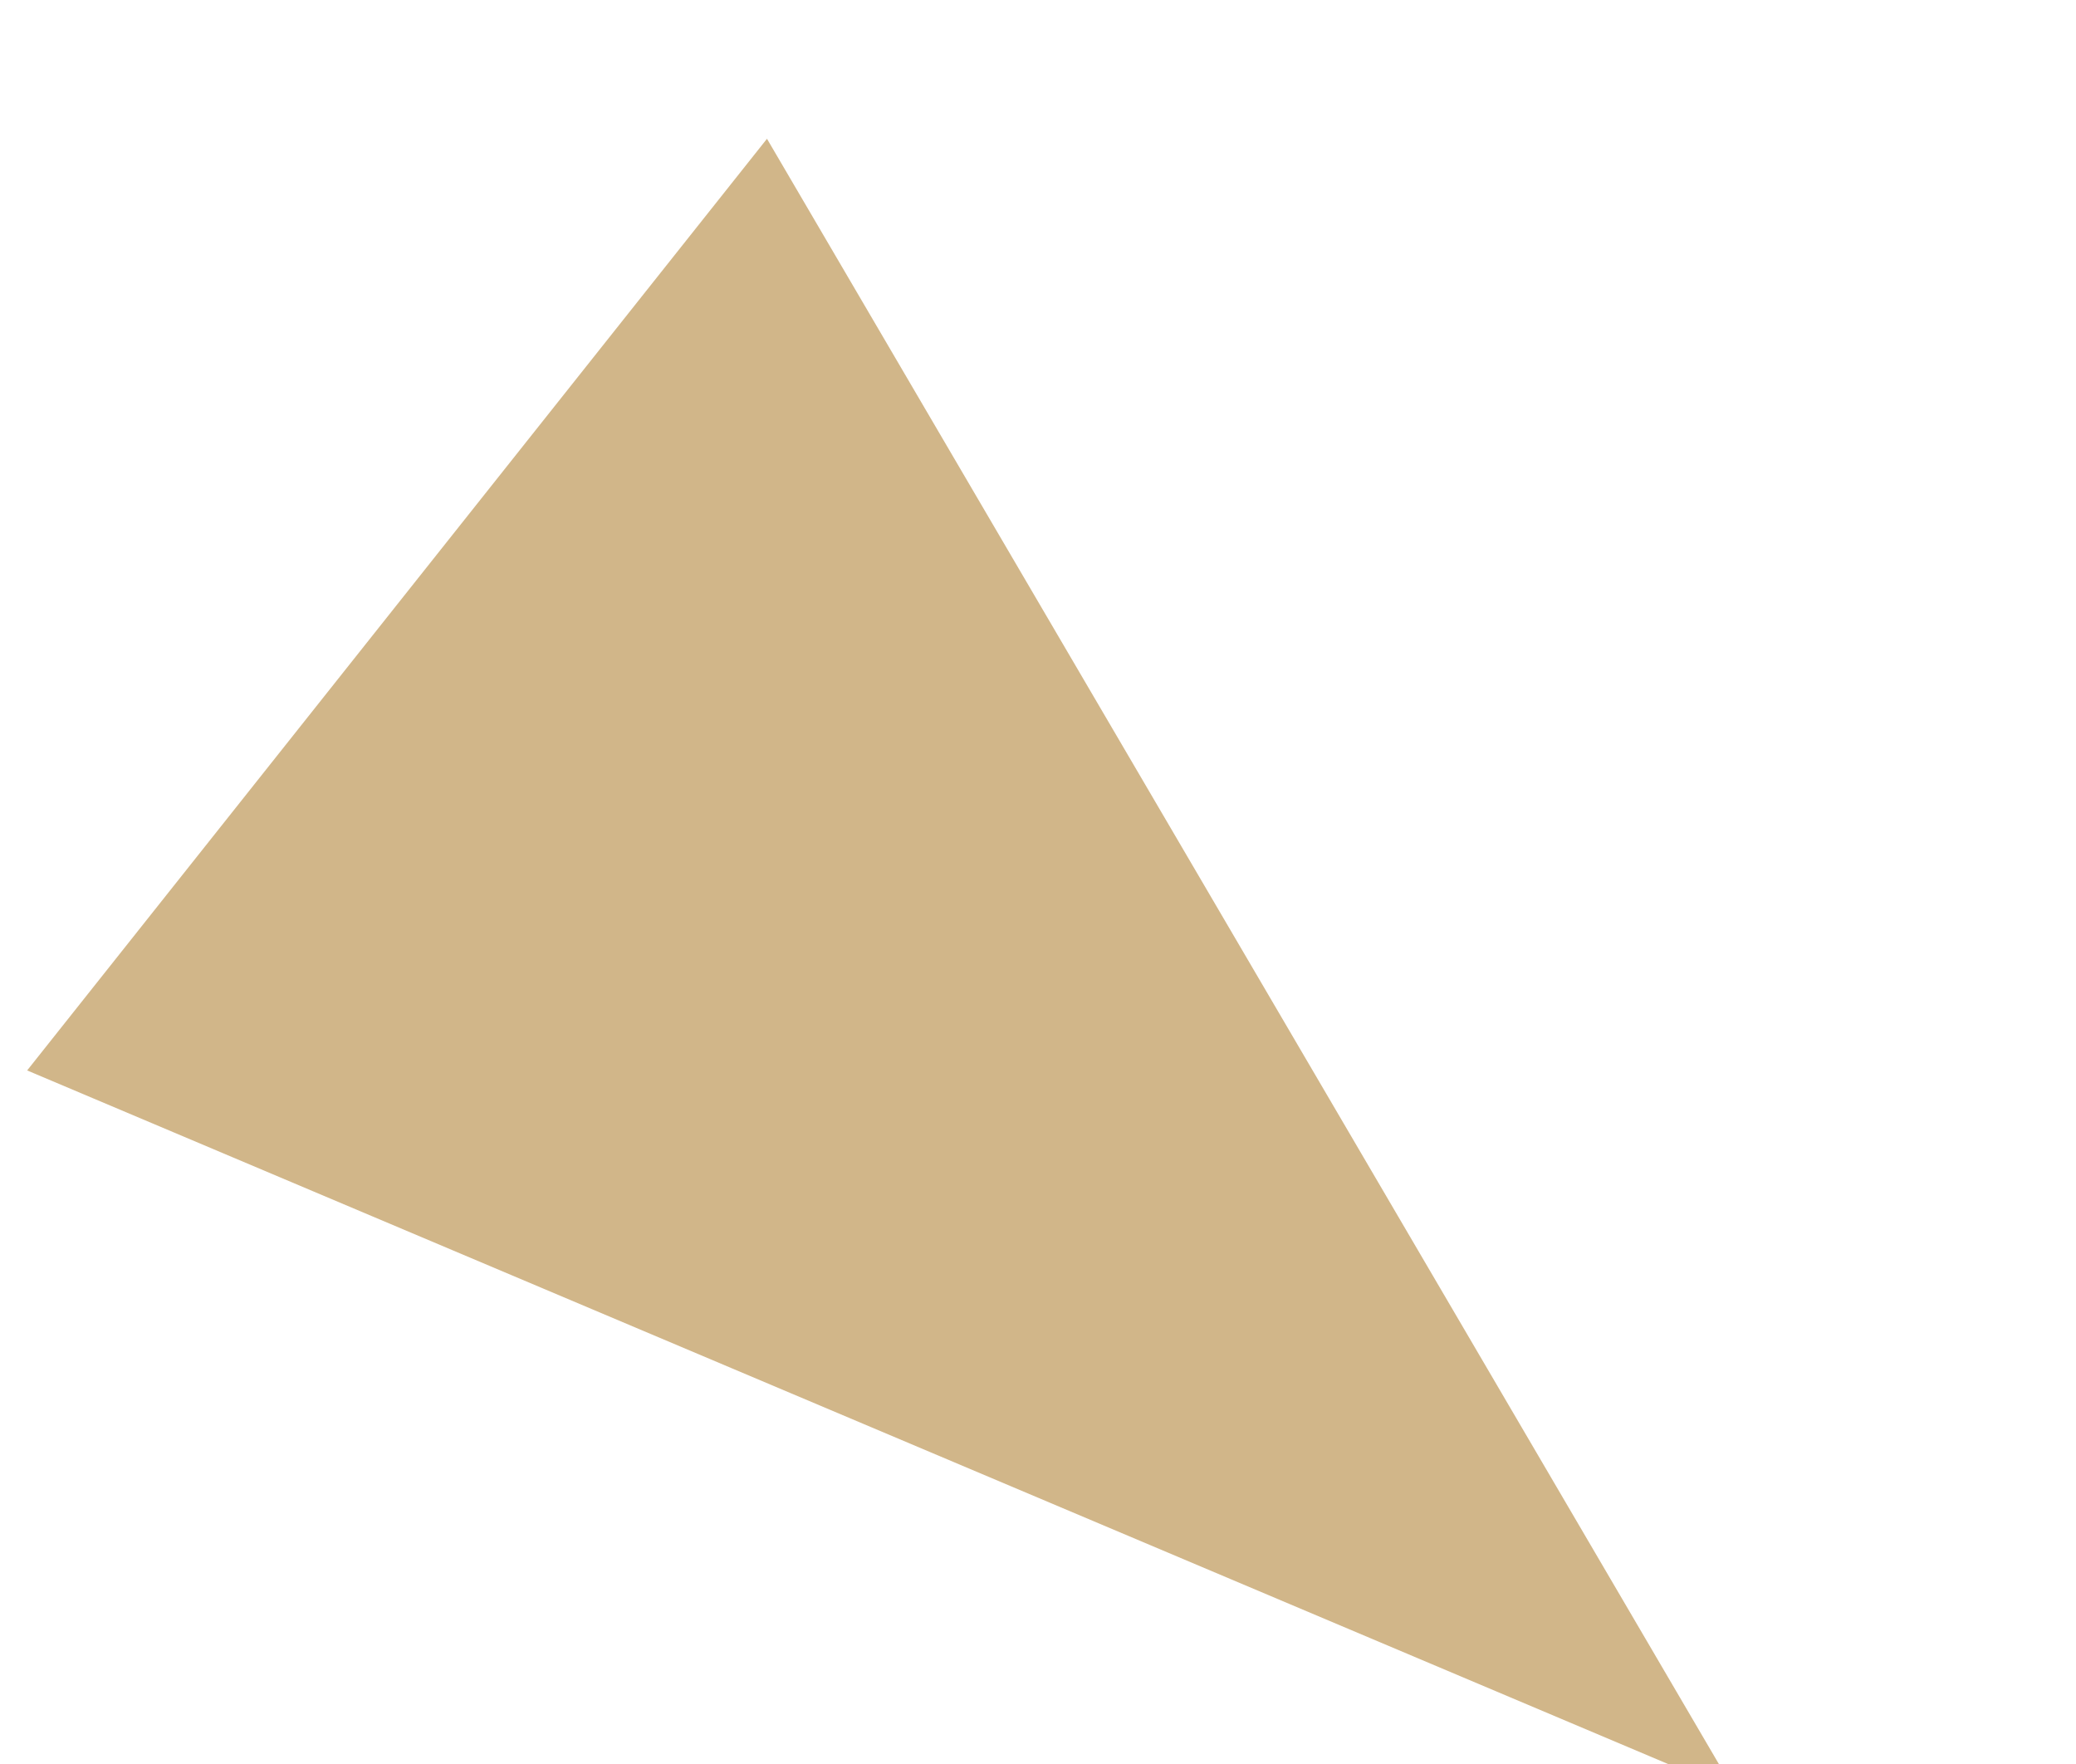 <?xml version="1.0" encoding="UTF-8"?>
<svg xmlns="http://www.w3.org/2000/svg" width="107.755" height="91.551" viewBox="0 0 107.755 91.551">
  <path d="M-16250.356,250.212l-27.506,55.289L-16344.9,232Z" transform="matrix(-0.978, -0.208, 0.208, -0.978, -15943.483, -3079.813)" fill="#c19d61" opacity="0.746"></path>
</svg>
